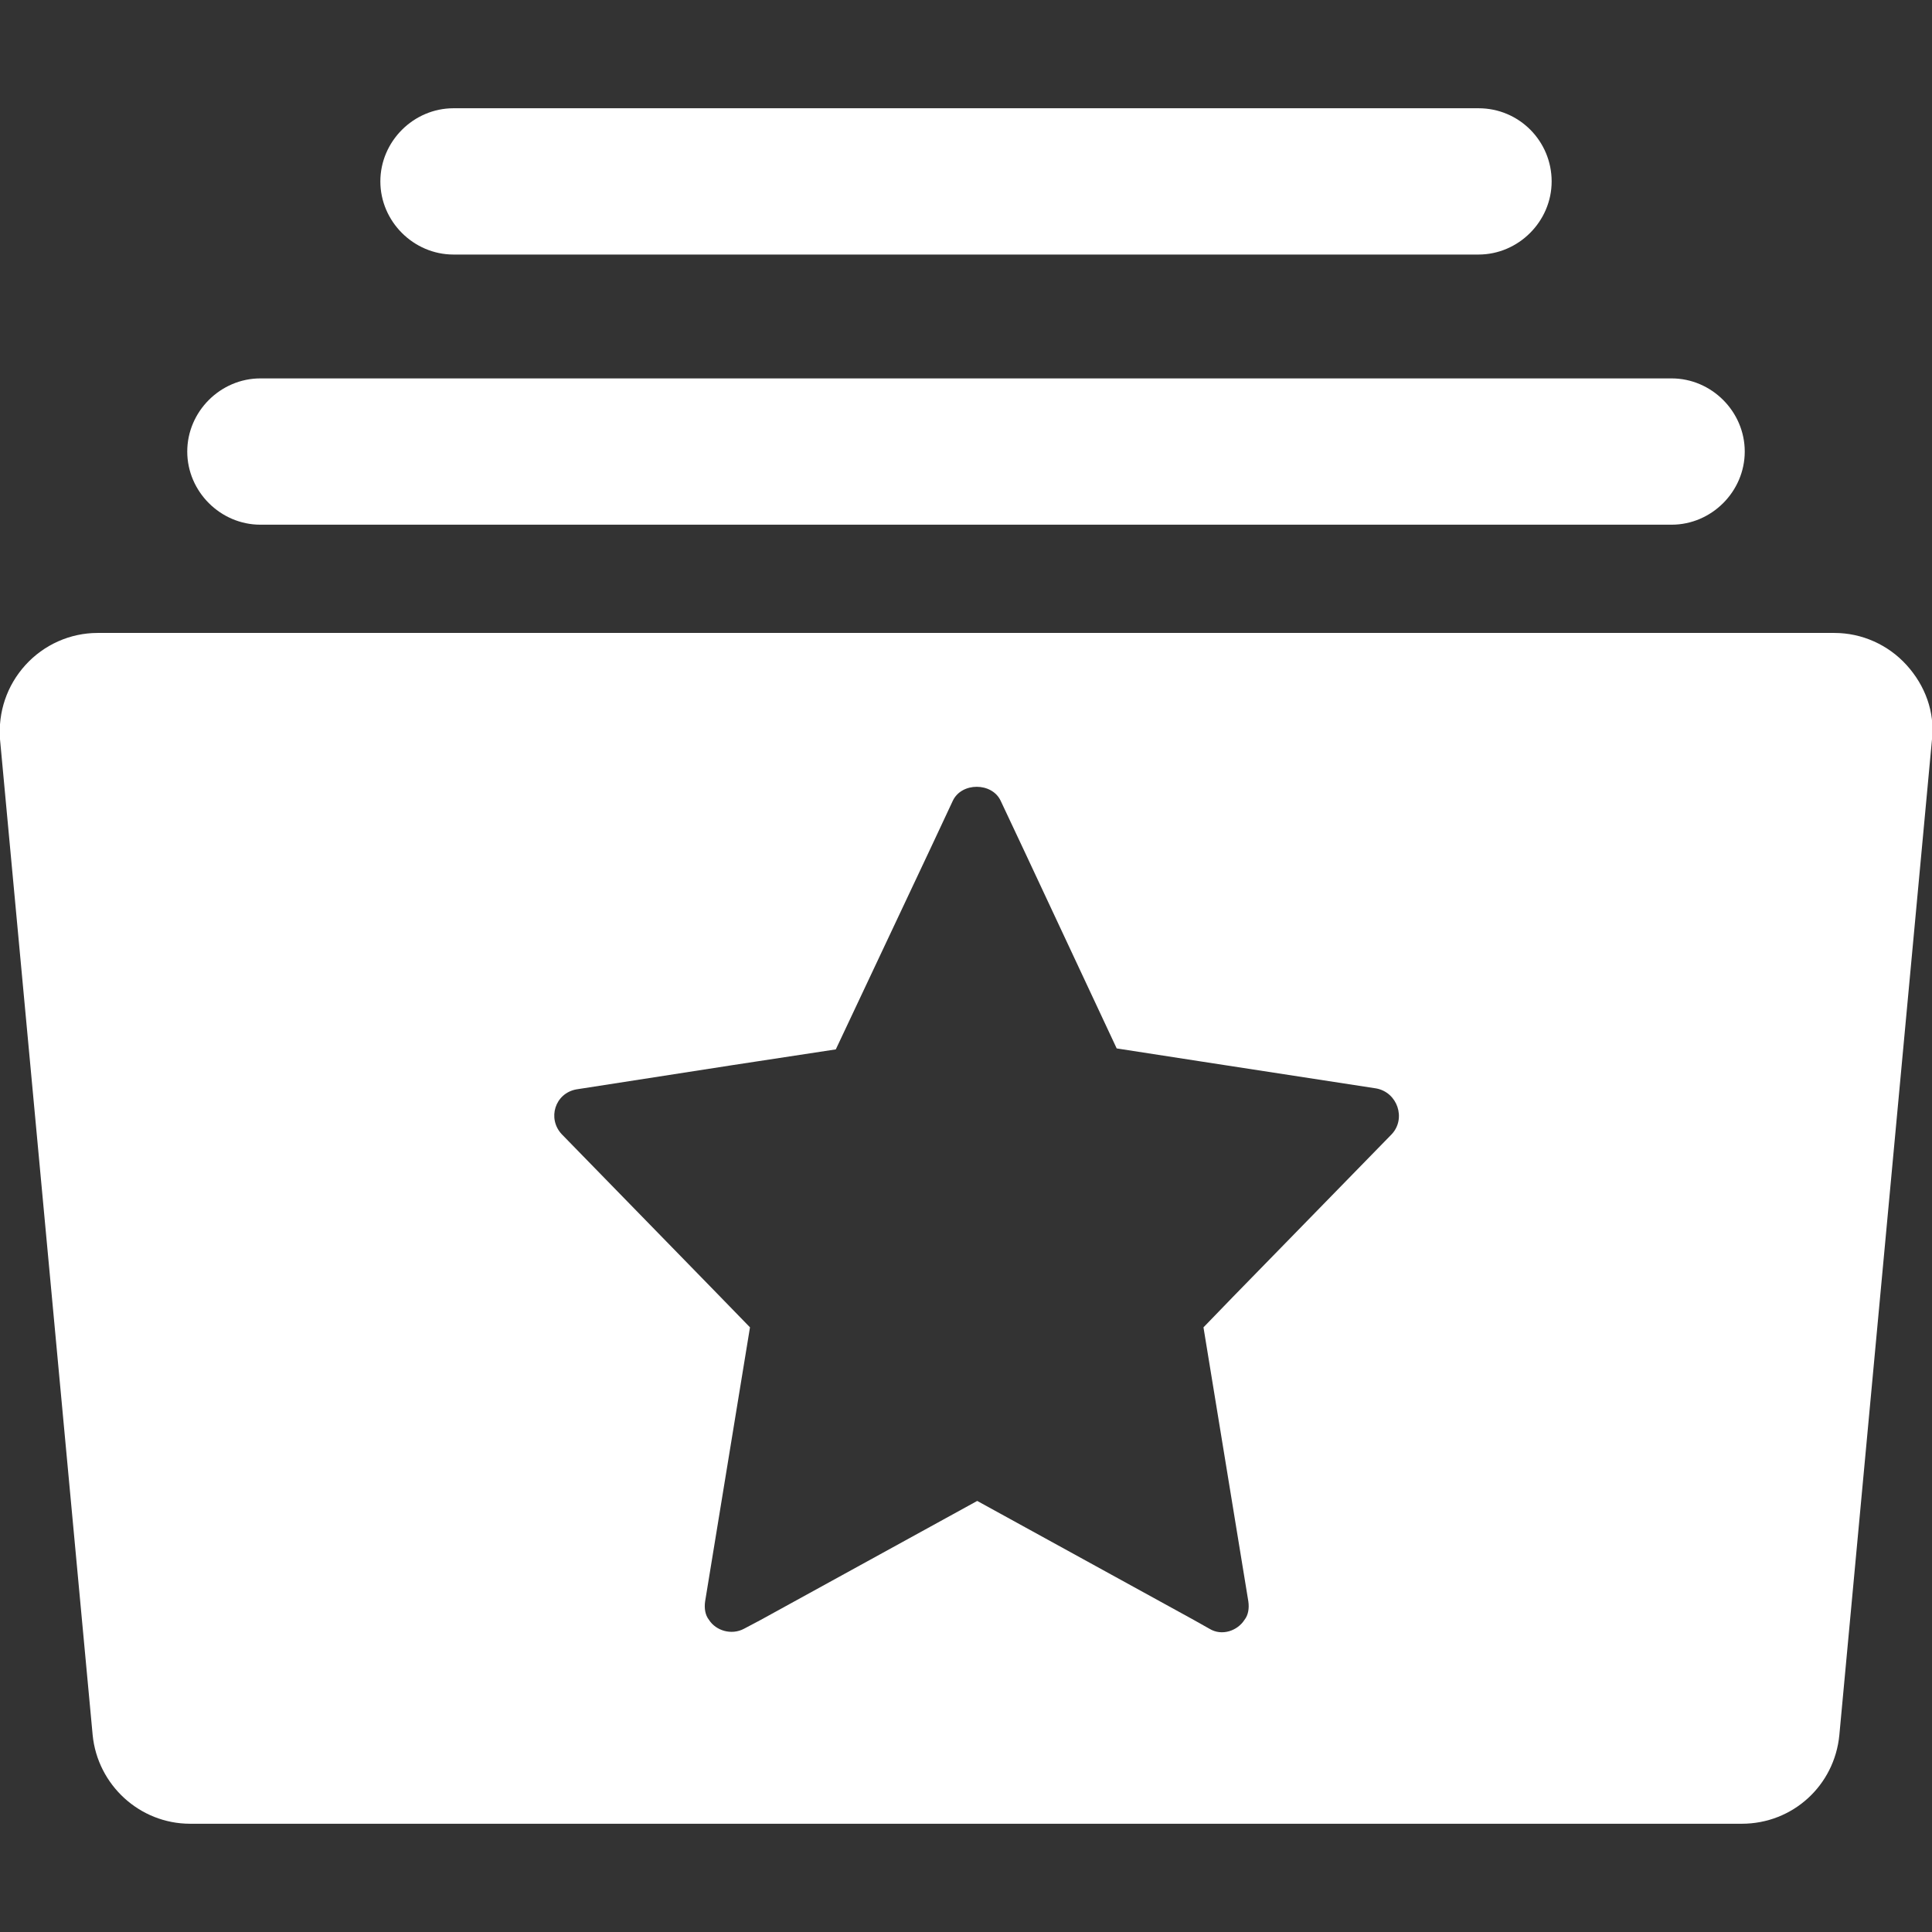 <?xml version="1.0" encoding="utf-8"?>
<!-- Generator: Adobe Illustrator 24.3.0, SVG Export Plug-In . SVG Version: 6.00 Build 0)  -->
<svg version="1.1" id="Capa_1" xmlns="http://www.w3.org/2000/svg" xmlns:xlink="http://www.w3.org/1999/xlink" x="0px" y="0px"
	 viewBox="0 0 198.1 198.1" style="enable-background:new 0 0 198.1 198.1;" xml:space="preserve">
<rect x="0" y="0" width="198.1" height="198.1" fill="#333333" stroke="none"/>
<style type="text/css">
	.st0{fill:#FFFFFF;}
</style>
<path class="st0" d="M151.6,11.1H46.5c-4.1,0-7.5,3.4-7.5,7.5s3.4,7.5,7.5,7.5h105.1c4.1,0,7.5-3.4,7.5-7.5S155.8,11.1,151.6,11.1z
	 M171.4,38.8H26.7c-4.1,0-7.5,3.4-7.5,7.5c0,4.1,3.4,7.5,7.5,7.5h144.7c4.1,0,7.5-3.4,7.5-7.5C178.9,42.2,175.5,38.8,171.4,38.8z"/>
<path class="st0" d="M195.5,68.2c-1.9-2.1-4.6-3.3-7.4-3.3H10c-2.8,0-5.5,1.2-7.4,3.3C0.7,70.3-0.2,73,0,75.8l9.5,102.1
	c0.5,5.1,4.8,9.1,10,9.1h159.1c5.2,0,9.5-3.9,10-9.1l9.5-102.1C198.4,73,197.4,70.3,195.5,68.2z M142.7,116.3L126.4,133l-3,3.1
	l4.6,28.1c0.1,0.7,0,1.4-0.4,1.9c-0.7,1.1-2.3,1.7-3.6,0.9l-1.6-0.9l-22.2-12.2l-22.2,12.2l-1.7,0.9c-1.3,0.7-2.9,0.2-3.6-0.9
	c-0.4-0.5-0.5-1.2-0.4-1.9l4.6-28.1l-3.5-3.6l-15.8-16.2c-1.5-1.6-0.7-4.2,1.5-4.6l16.1-2.5l10.5-1.6l9.8-20.8l2.2-4.7
	c0.9-1.9,4-1.9,4.9,0l2.4,5.1l9.5,20.3l8.4,1.3l18.2,2.8C143.3,112,144.2,114.7,142.7,116.3z"/>
</svg>

